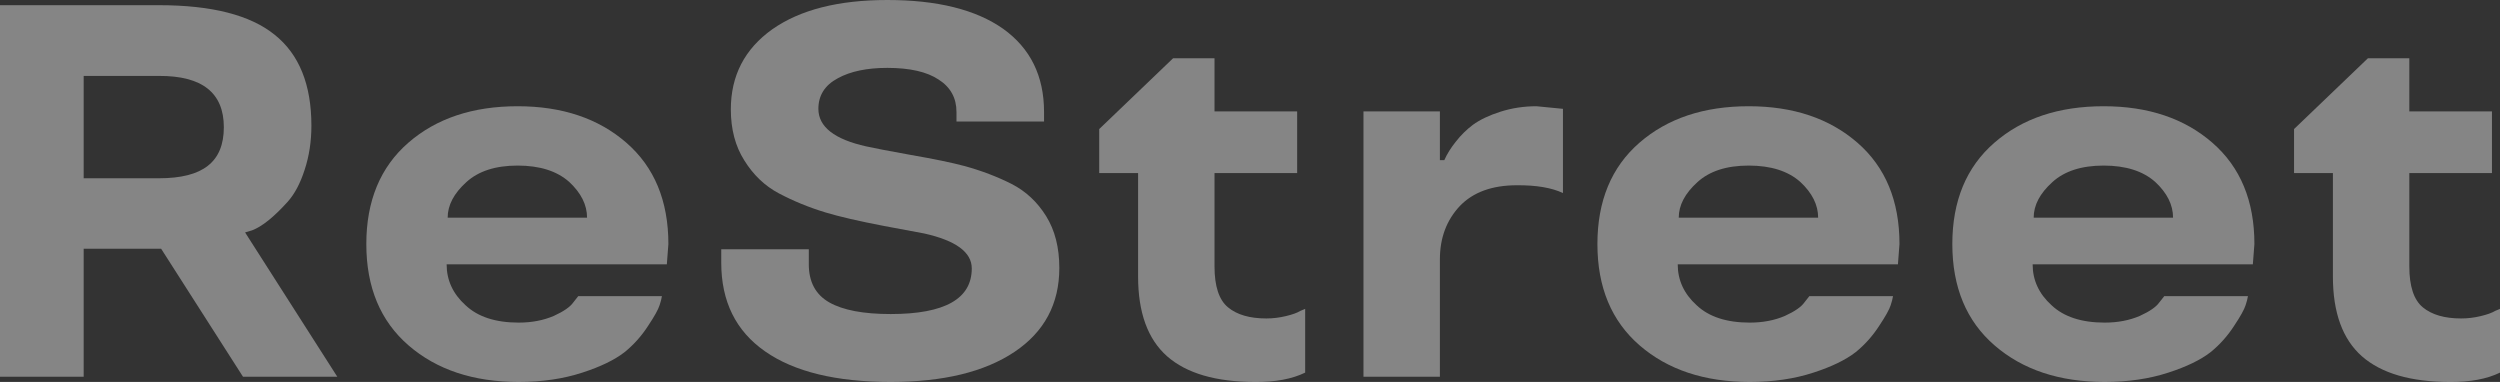 <?xml version="1.0" encoding="UTF-8"?> <svg xmlns="http://www.w3.org/2000/svg" width="144" height="22" viewBox="0 0 144 22" fill="none"><rect x="0" y="0" width="144" height="22" fill="#333333" stroke="none"/><g opacity="0.4"><path d="M9.282 14.328H4.82V21.701H0V0.299H9.162C12.197 0.299 14.415 0.866 15.818 2C17.23 3.124 17.937 4.871 17.937 7.239C17.937 8.144 17.807 8.99 17.549 9.776C17.3 10.552 16.977 11.164 16.579 11.612C15.783 12.497 15.096 13.05 14.519 13.268L14.117 13.388L19.429 21.701H13.997L9.282 14.328ZM12.893 7.328C12.893 5.348 11.649 4.363 9.162 4.373H4.82V10.268H9.162C10.426 10.268 11.361 10.03 11.968 9.552C12.585 9.074 12.893 8.333 12.893 7.328Z" fill="white"></path><path d="M38.499 14.059L38.41 15.224H25.726C25.726 16.139 26.089 16.925 26.815 17.582C27.522 18.248 28.541 18.582 29.874 18.582C30.631 18.582 31.307 18.452 31.904 18.194C32.471 17.935 32.844 17.676 33.023 17.418L33.306 17.059H38.126C38.106 17.199 38.062 17.373 37.992 17.582C37.913 17.831 37.694 18.224 37.336 18.761C36.958 19.348 36.505 19.855 35.978 20.283C35.401 20.731 34.59 21.124 33.545 21.462C32.451 21.82 31.227 22 29.874 22C27.268 22 25.154 21.298 23.532 19.895C21.911 18.492 21.1 16.547 21.1 14.059C21.1 11.572 21.906 9.627 23.517 8.224C25.129 6.821 27.228 6.119 29.815 6.119C32.381 6.119 34.471 6.821 36.082 8.224C37.694 9.627 38.499 11.572 38.499 14.059ZM32.784 10.477C32.078 9.851 31.088 9.537 29.815 9.537C28.541 9.537 27.556 9.856 26.86 10.492C26.144 11.139 25.786 11.821 25.786 12.537H33.814C33.814 11.801 33.471 11.114 32.784 10.477Z" fill="white"></path><path d="M60.137 6.448V7H55.093V6.448C55.093 5.642 54.75 5.02 54.063 4.582C53.387 4.134 52.402 3.91 51.109 3.91C49.935 3.91 48.985 4.109 48.259 4.507C47.513 4.905 47.139 5.492 47.139 6.269C47.139 7.303 48.06 8.025 49.9 8.433C50.288 8.522 51.144 8.686 52.467 8.925C53.79 9.154 54.825 9.368 55.571 9.567C56.545 9.836 57.446 10.179 58.272 10.597C59.087 11.015 59.749 11.632 60.256 12.447C60.764 13.263 61.017 14.258 61.017 15.433C61.017 17.502 60.157 19.114 58.436 20.268C56.715 21.422 54.337 22 51.303 22C48.159 22 45.747 21.413 44.066 20.238C42.384 19.064 41.544 17.363 41.544 15.134V14.358H46.587V15.224C46.587 16.238 46.98 16.97 47.766 17.418C48.552 17.865 49.731 18.089 51.303 18.089C54.417 18.089 55.974 17.214 55.974 15.462C55.974 14.527 55.058 13.855 53.228 13.447C53.148 13.428 52.377 13.283 50.915 13.015C49.462 12.736 48.343 12.477 47.557 12.239C46.602 11.95 45.702 11.582 44.856 11.134C44.051 10.706 43.389 10.074 42.872 9.239C42.354 8.423 42.096 7.443 42.096 6.298C42.096 4.358 42.892 2.821 44.483 1.687C46.085 0.562 48.294 0 51.109 0C53.984 0 56.207 0.552 57.779 1.657C59.351 2.781 60.137 4.378 60.137 6.448Z" fill="white"></path><path d="M65.554 15.925V9.97H63.315V7.433L67.568 3.358H69.956V6.418H74.716V9.97H69.956V15.343C69.956 16.487 70.214 17.273 70.732 17.701C71.249 18.129 71.985 18.343 72.94 18.343C73.318 18.343 73.691 18.298 74.059 18.209C74.437 18.119 74.716 18.02 74.895 17.91L75.178 17.791V21.462C74.422 21.831 73.462 22.01 72.298 22C70.04 22 68.349 21.507 67.225 20.522C66.111 19.537 65.554 18.005 65.554 15.925Z" fill="white"></path><path d="M88.504 6.119L90.026 6.269V11.119C89.37 10.811 88.484 10.662 87.37 10.671C85.947 10.671 84.853 11.069 84.087 11.866C83.321 12.681 82.938 13.706 82.938 14.94V21.701H78.536V6.418H82.938V9.224H83.192C83.351 8.866 83.575 8.507 83.863 8.149C84.152 7.781 84.475 7.463 84.833 7.194C85.241 6.895 85.773 6.642 86.43 6.433C87.086 6.224 87.778 6.119 88.504 6.119Z" fill="white"></path><path d="M109.41 14.059L109.321 15.224H96.637C96.637 16.139 97 16.925 97.726 17.582C98.432 18.248 99.452 18.582 100.785 18.582C101.541 18.582 102.218 18.452 102.815 18.194C103.382 17.935 103.755 17.676 103.934 17.418L104.217 17.059H109.037C109.017 17.199 108.972 17.373 108.903 17.582C108.823 17.831 108.604 18.224 108.246 18.761C107.868 19.348 107.416 19.855 106.888 20.283C106.311 20.731 105.501 21.124 104.456 21.462C103.362 21.82 102.138 22 100.785 22C98.179 22 96.065 21.298 94.443 19.895C92.822 18.492 92.011 16.547 92.011 14.059C92.011 11.572 92.817 9.627 94.428 8.224C96.04 6.821 98.139 6.119 100.725 6.119C103.292 6.119 105.381 6.821 106.993 8.224C108.604 9.627 109.41 11.572 109.41 14.059ZM103.695 10.477C102.989 9.851 101.999 9.537 100.725 9.537C99.452 9.537 98.467 9.856 97.771 10.492C97.055 11.139 96.696 11.821 96.696 12.537H104.725C104.725 11.801 104.381 11.114 103.695 10.477Z" fill="white"></path><path d="M129.854 14.059L129.764 15.224H117.08C117.08 16.139 117.443 16.925 118.17 17.582C118.876 18.248 119.896 18.582 121.229 18.582C121.985 18.582 122.661 18.452 123.258 18.194C123.825 17.935 124.198 17.676 124.377 17.418L124.661 17.059H129.481C129.461 17.199 129.416 17.373 129.346 17.582C129.267 17.831 129.048 18.224 128.69 18.761C128.312 19.348 127.859 19.855 127.332 20.283C126.755 20.731 125.944 21.124 124.899 21.462C123.805 21.82 122.582 22 121.229 22C118.622 22 116.508 21.298 114.887 19.895C113.265 18.492 112.454 16.547 112.454 14.059C112.454 11.572 113.26 9.627 114.872 8.224C116.483 6.821 118.582 6.119 121.169 6.119C123.736 6.119 125.825 6.821 127.436 8.224C129.048 9.627 129.854 11.572 129.854 14.059ZM124.138 10.477C123.432 9.851 122.442 9.537 121.169 9.537C119.896 9.537 118.911 9.856 118.214 10.492C117.498 11.139 117.14 11.821 117.14 12.537H125.168C125.168 11.801 124.825 11.114 124.138 10.477Z" fill="white"></path><path d="M134.375 15.925V9.97H132.137V7.433L136.39 3.358H138.777V6.418H143.537V9.97H138.777V15.343C138.777 16.487 139.036 17.273 139.553 17.701C140.07 18.129 140.807 18.343 141.762 18.343C142.14 18.343 142.513 18.298 142.881 18.209C143.259 18.119 143.537 18.02 143.716 17.91L144 17.791V21.462C143.244 21.831 142.284 22.01 141.12 22C138.862 22 137.171 21.507 136.046 20.522C134.932 19.537 134.375 18.005 134.375 15.925Z" fill="white"></path></g></svg> 